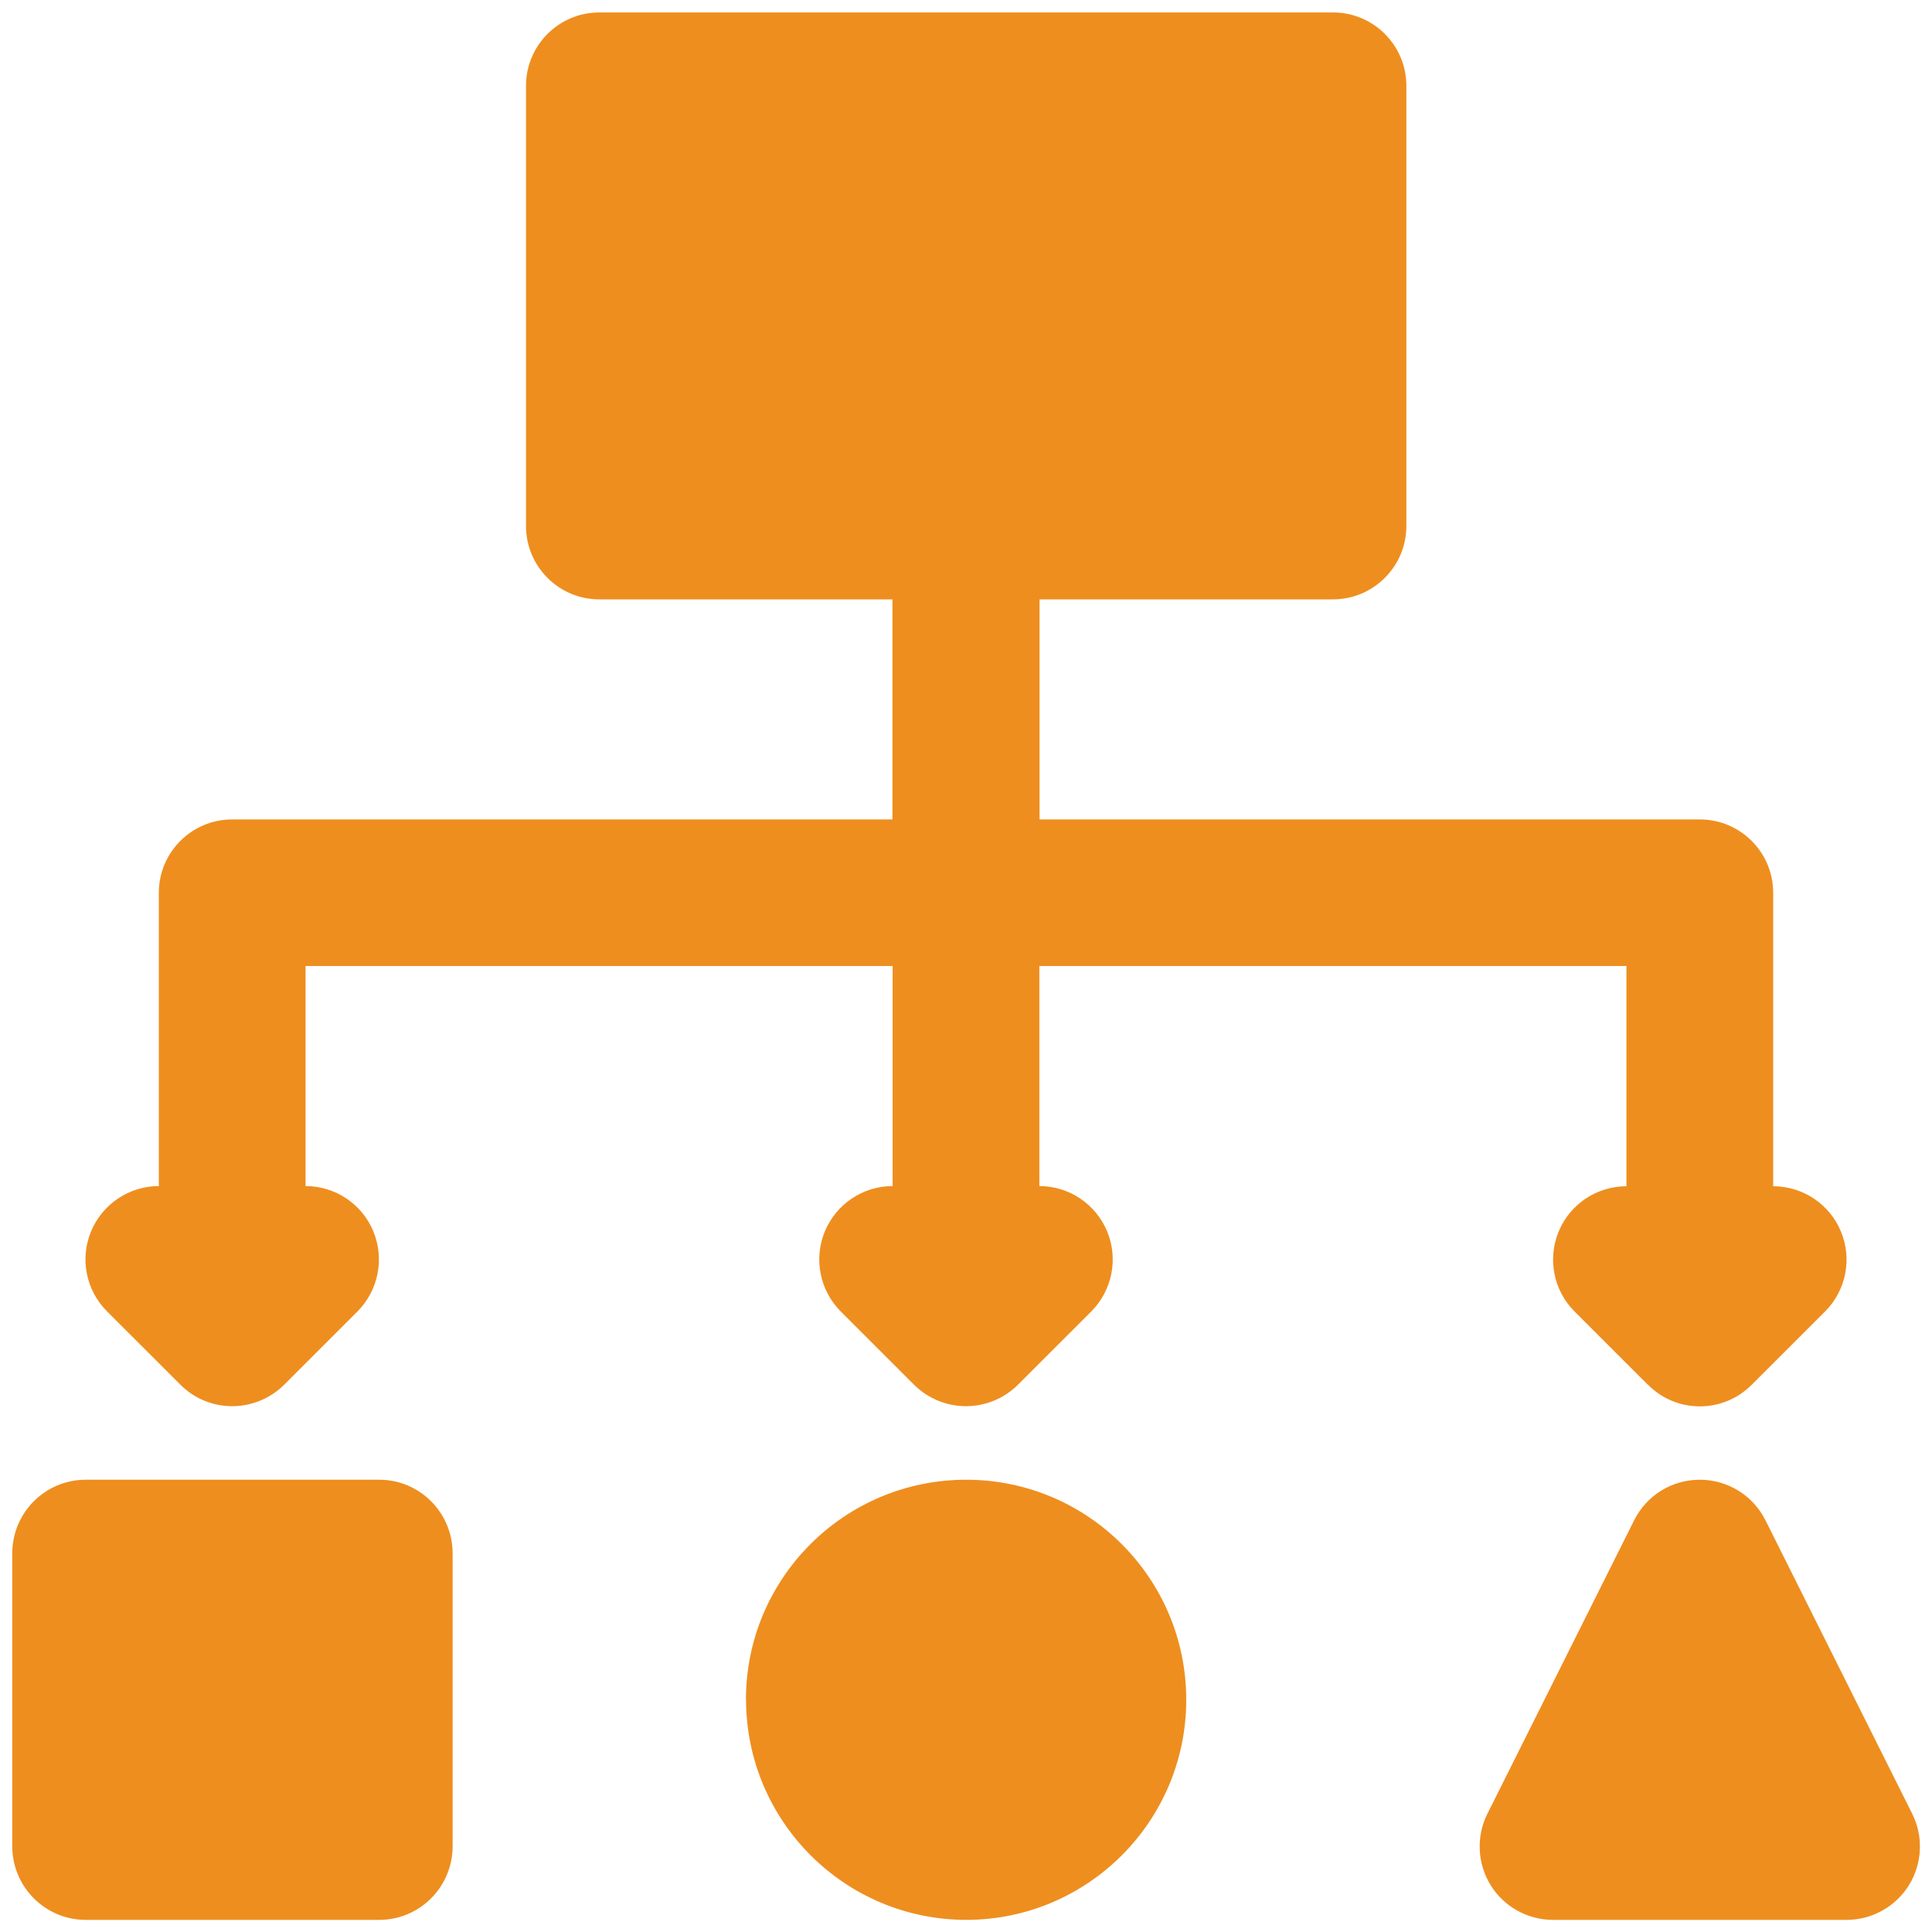 <svg xmlns="http://www.w3.org/2000/svg" xmlns:xlink="http://www.w3.org/1999/xlink" width="43px" height="43px" viewBox="0 0 43 43"><g id="surface1"><path style=" stroke:none;fill-rule:nonzero;fill:rgb(93.333%,55.686%,12.157%);fill-opacity:1;" d="M 34.566 42.73 C 34 42.73 33.473 42.438 33.176 41.957 C 32.879 41.473 32.852 40.871 33.105 40.367 L 36.371 33.836 C 36.648 33.281 37.211 32.934 37.832 32.934 C 38.449 32.934 39.016 33.281 39.293 33.836 L 42.559 40.367 C 42.812 40.871 42.785 41.473 42.488 41.957 C 42.188 42.438 41.664 42.73 41.098 42.73 Z M 16.602 37.832 C 16.602 35.125 18.797 32.934 21.504 32.934 C 24.207 32.934 26.402 35.125 26.402 37.832 C 26.402 40.535 24.207 42.73 21.504 42.73 C 18.801 42.727 16.609 40.535 16.605 37.832 Z M 1.906 42.73 C 1.008 42.73 0.277 42 0.273 41.098 L 0.273 34.566 C 0.277 33.664 1.008 32.934 1.906 32.934 L 8.441 32.934 C 9.34 32.934 10.07 33.664 10.074 34.566 L 10.074 41.098 C 10.07 42 9.34 42.73 8.441 42.73 Z M 36.676 30.82 L 35.043 29.188 C 34.578 28.723 34.438 28.02 34.691 27.41 C 34.941 26.801 35.539 26.402 36.199 26.402 L 36.199 21.5 L 23.133 21.5 L 23.133 26.398 C 23.793 26.398 24.387 26.797 24.641 27.406 C 24.895 28.016 24.754 28.719 24.289 29.188 L 22.656 30.82 C 22.348 31.125 21.934 31.297 21.5 31.297 C 21.066 31.297 20.652 31.125 20.344 30.82 L 18.711 29.188 C 18.246 28.719 18.105 28.016 18.359 27.406 C 18.613 26.797 19.207 26.398 19.867 26.398 L 19.867 21.5 L 6.801 21.5 L 6.801 26.398 C 7.461 26.398 8.059 26.797 8.309 27.406 C 8.562 28.016 8.422 28.719 7.957 29.188 L 6.324 30.82 C 6.016 31.125 5.602 31.297 5.168 31.297 C 4.734 31.297 4.32 31.125 4.016 30.82 L 2.383 29.188 C 1.914 28.719 1.773 28.016 2.027 27.406 C 2.281 26.797 2.875 26.398 3.535 26.398 L 3.535 19.871 C 3.535 18.969 4.266 18.238 5.168 18.238 L 19.863 18.238 L 19.863 13.34 L 13.34 13.34 C 12.438 13.34 11.707 12.609 11.707 11.707 L 11.707 1.91 C 11.707 1.008 12.438 0.277 13.34 0.277 L 29.668 0.277 C 30.57 0.277 31.301 1.008 31.301 1.91 L 31.301 11.707 C 31.301 12.605 30.57 13.34 29.668 13.34 L 23.137 13.34 L 23.137 18.238 L 37.832 18.238 C 38.734 18.238 39.465 18.969 39.465 19.871 L 39.465 26.402 C 40.125 26.402 40.723 26.801 40.973 27.41 C 41.227 28.02 41.086 28.723 40.621 29.188 L 38.988 30.82 C 38.68 31.129 38.266 31.301 37.832 31.301 C 37.398 31.301 36.984 31.129 36.68 30.82 Z M 36.676 30.82 "></path></g></svg>
